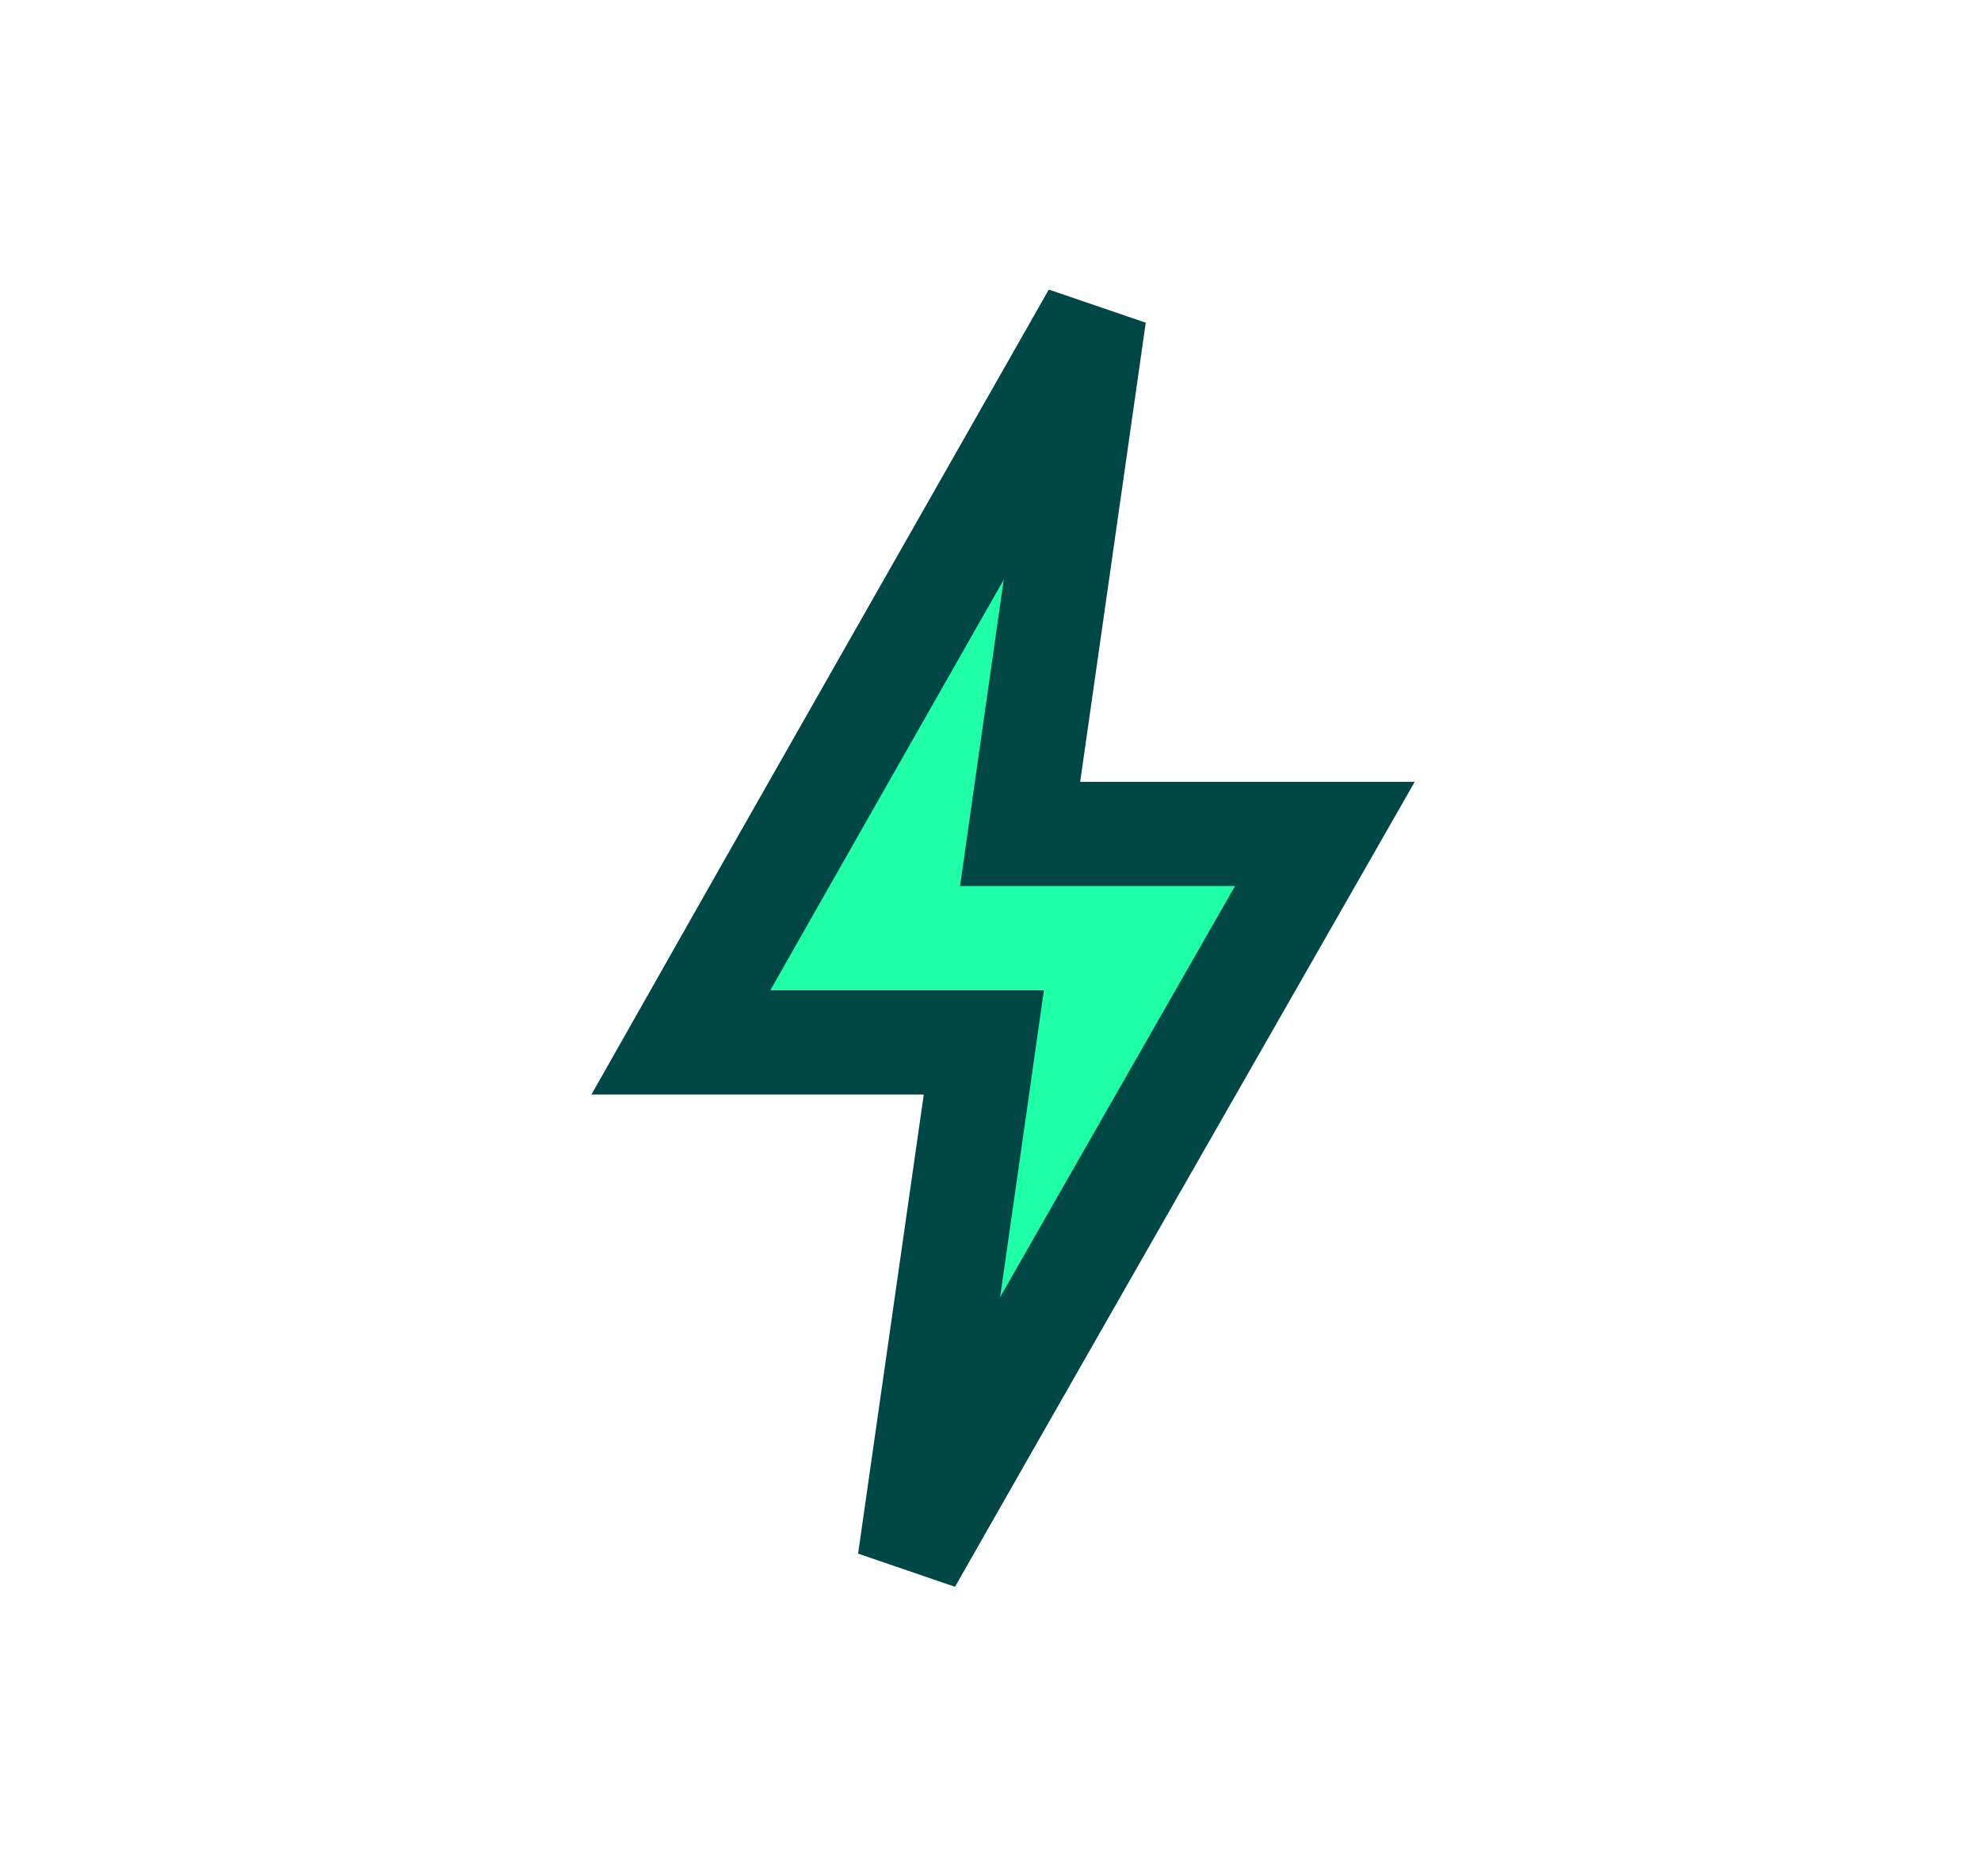 <svg width="19" height="18" viewBox="0 0 19 18" fill="none" xmlns="http://www.w3.org/2000/svg">
<path d="M9.865 7.43L9.784 8H12.707C11.301 10.458 10.243 12.312 9.53 13.562C9.177 14.181 8.909 14.652 8.725 14.975L9.355 10.57L9.436 10H6.53C7.444 8.385 8.766 6.065 10.494 3.025L9.865 7.43Z" fill="#1FFFA7" stroke="#004746"/>
</svg>
